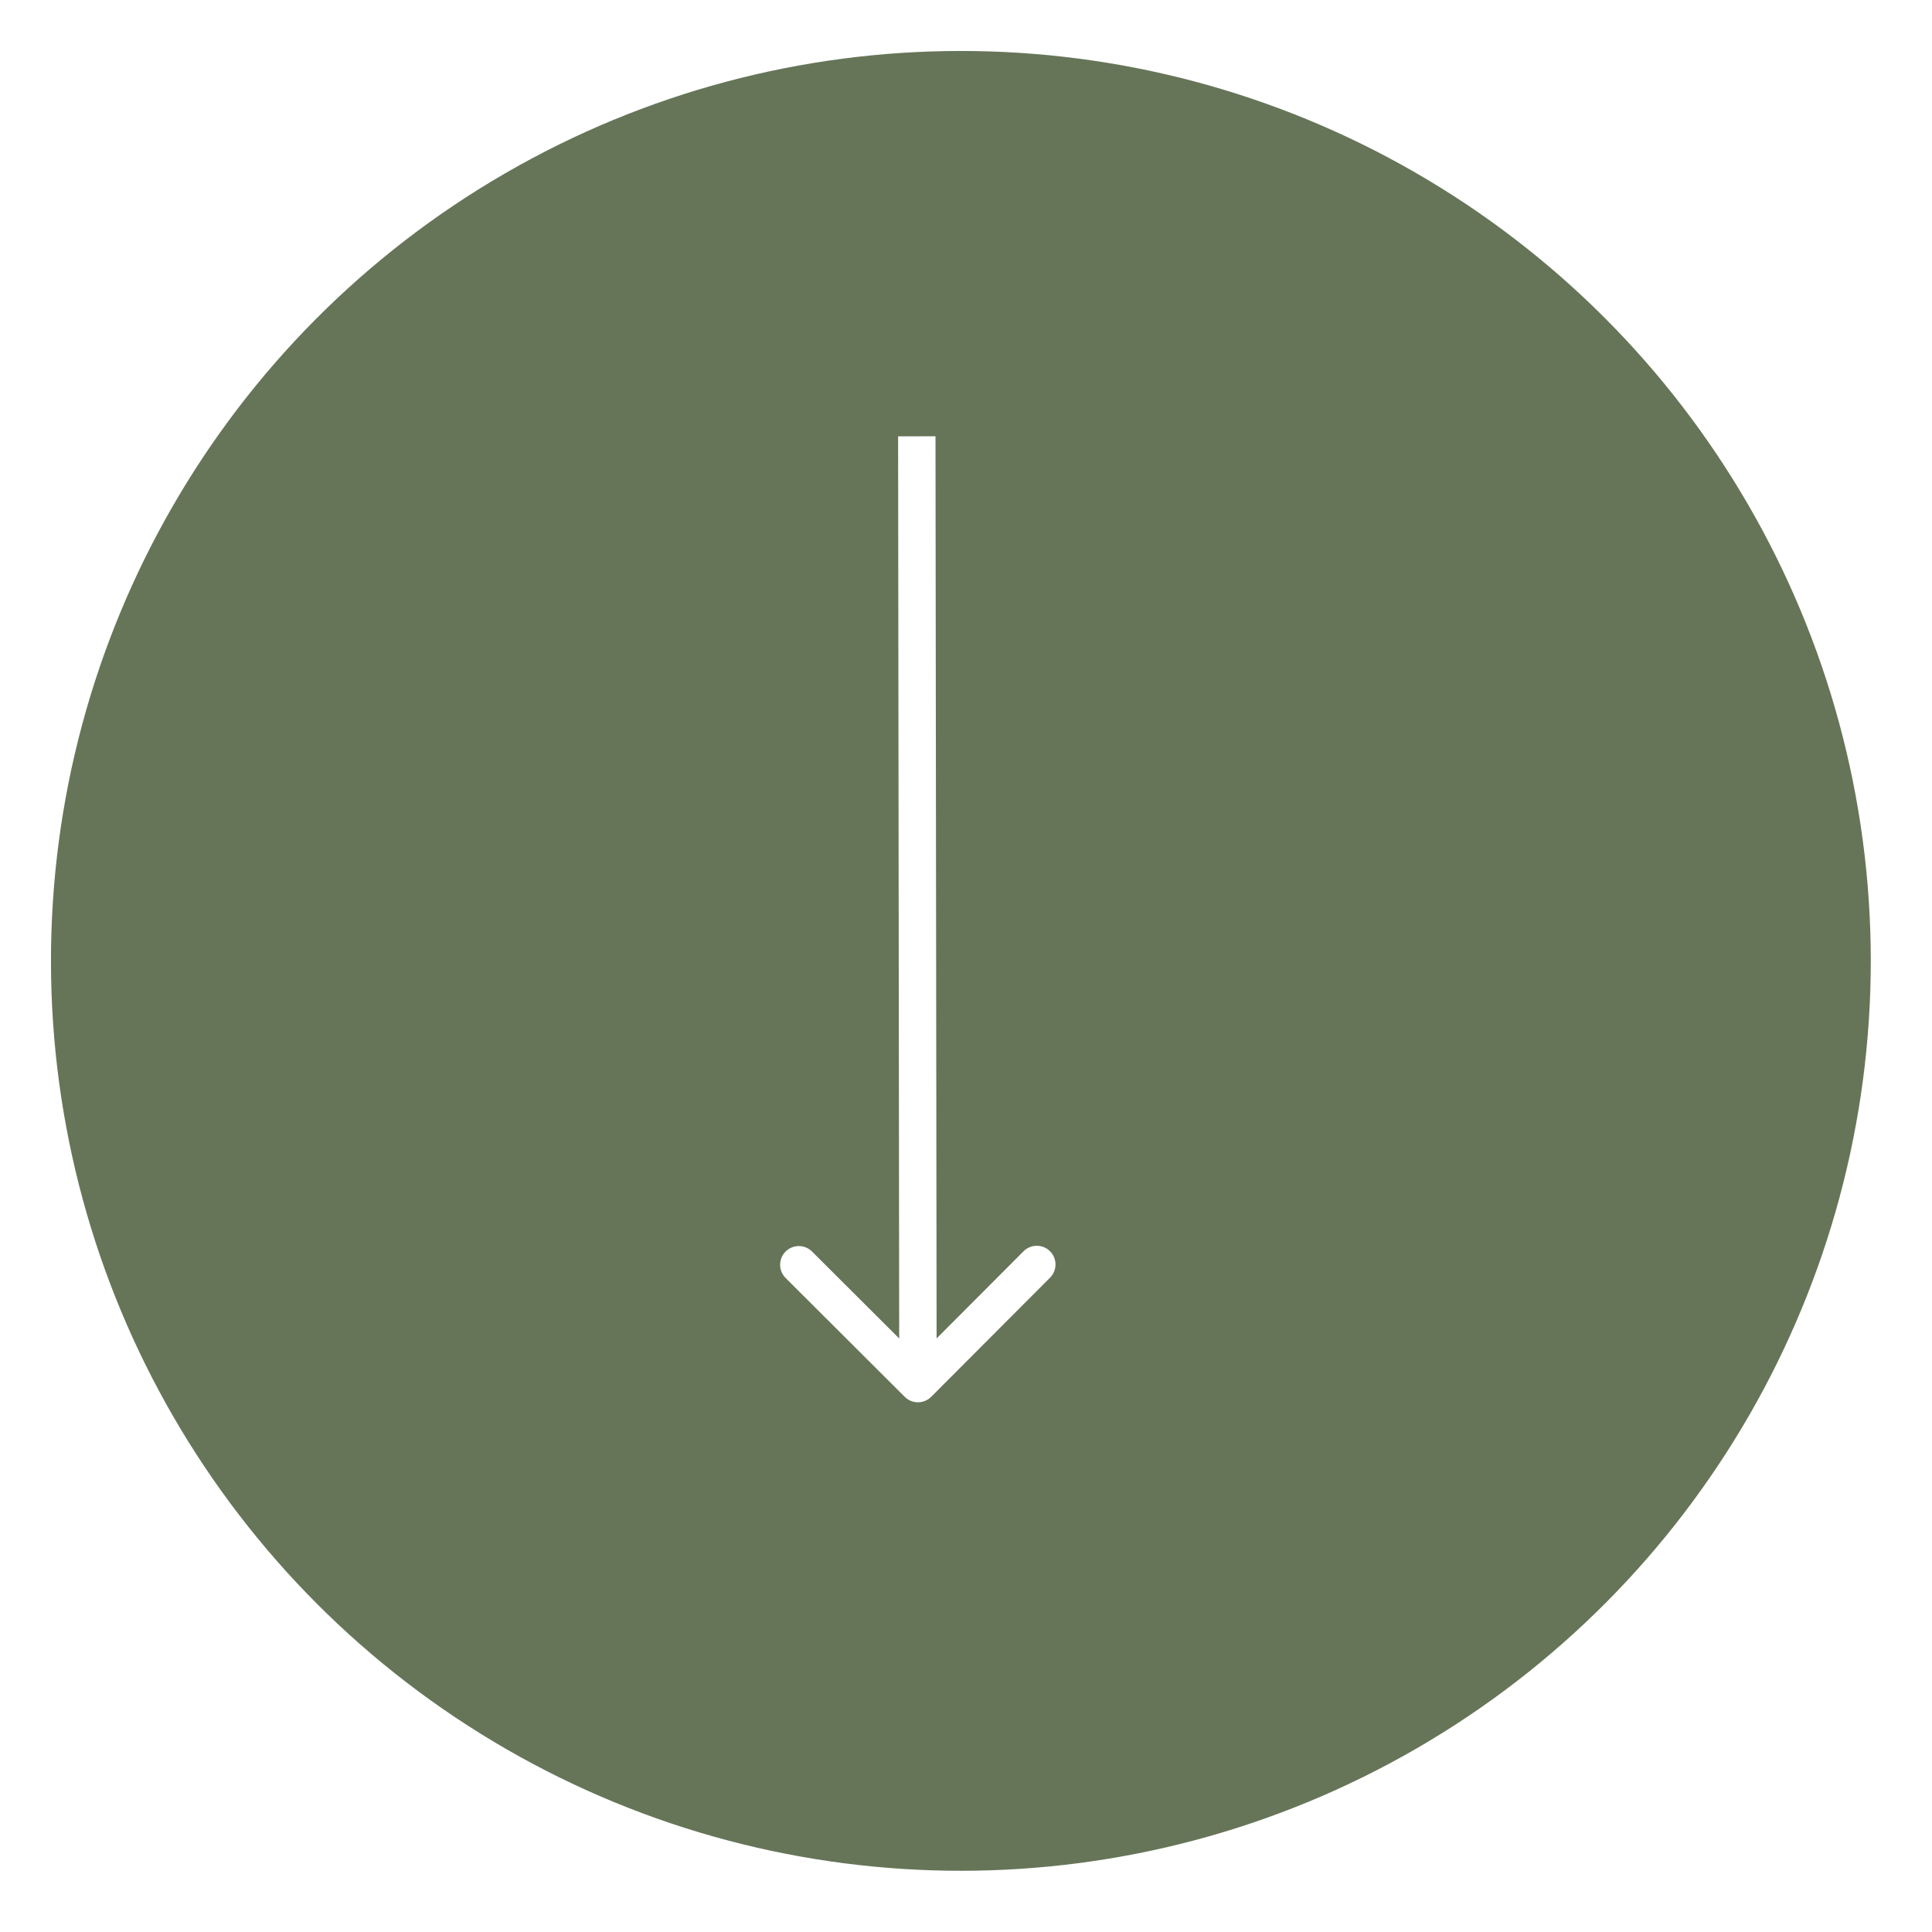 <svg width="155" height="155" viewBox="0 0 155 155" fill="none" xmlns="http://www.w3.org/2000/svg">
<g filter="url(#filter0_d_562_226)">
<circle cx="74.089" cy="73.089" r="73" transform="rotate(-0.07 74.089 73.089)" fill="#667558"/>
</g>
<path d="M72.586 112.065C73.172 112.65 74.122 112.649 74.707 112.063L84.242 102.505C84.827 101.919 84.826 100.969 84.239 100.384C83.653 99.799 82.703 99.8 82.118 100.386L73.643 108.882L65.147 100.407C64.561 99.822 63.611 99.823 63.026 100.41C62.441 100.996 62.442 101.946 63.029 102.531L72.586 112.065ZM72.053 35.005L72.145 111.005L75.145 111.002L75.053 35.002L72.053 35.005Z" fill="white"/>
<defs>
<filter id="filter0_d_562_226" x="0.089" y="0.089" width="154" height="154" filterUnits="userSpaceOnUse" color-interpolation-filters="sRGB">
<feFlood flood-opacity="0" result="BackgroundImageFix"/>
<feColorMatrix in="SourceAlpha" type="matrix" values="0 0 0 0 0 0 0 0 0 0 0 0 0 0 0 0 0 0 127 0" result="hardAlpha"/>
<feOffset dx="3" dy="4"/>
<feGaussianBlur stdDeviation="2"/>
<feComposite in2="hardAlpha" operator="out"/>
<feColorMatrix type="matrix" values="0 0 0 0 0 0 0 0 0 0 0 0 0 0 0 0 0 0 0.25 0"/>
<feBlend mode="normal" in2="BackgroundImageFix" result="effect1_dropShadow_562_226"/>
<feBlend mode="normal" in="SourceGraphic" in2="effect1_dropShadow_562_226" result="shape"/>
</filter>
</defs>
</svg>
